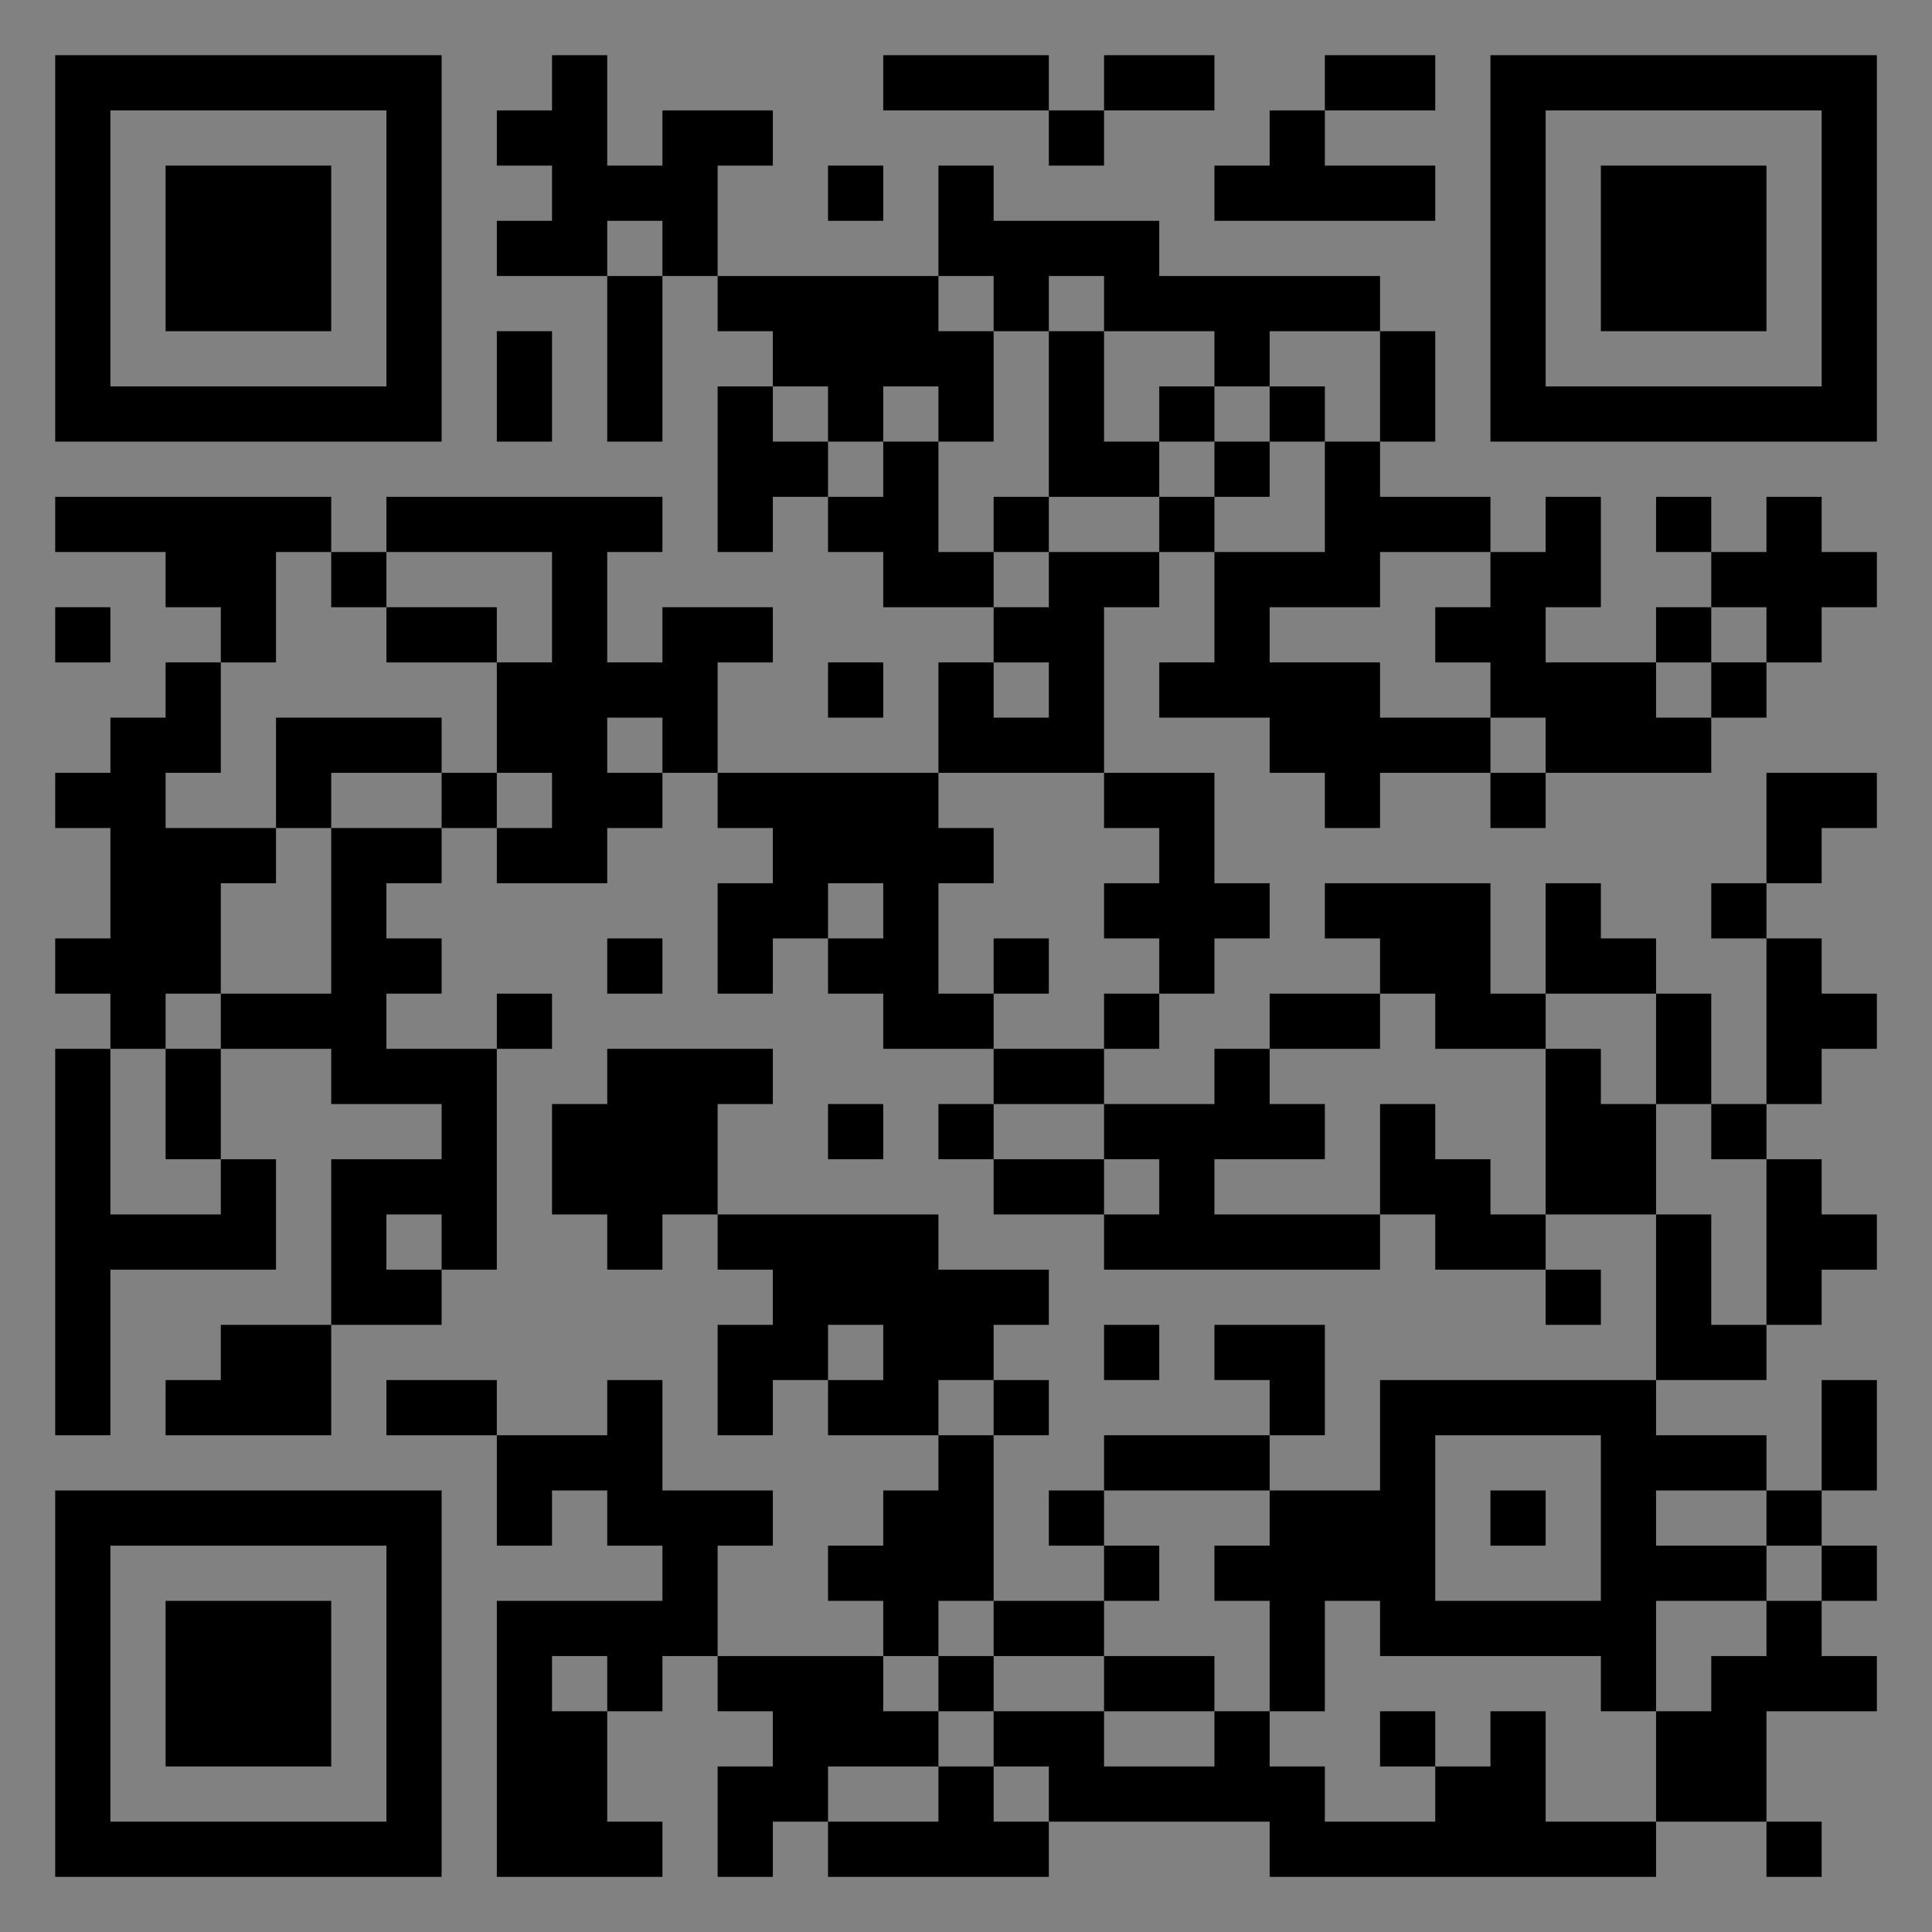 <?xml version="1.0" encoding="UTF-8"?>
<svg xmlns="http://www.w3.org/2000/svg" version="1.1" width="400" height="400" viewBox="0 0 400 400"><rect x="0" y="0" width="400" height="400" fill="#808080" stroke="none"/><rect x="0" y="0" width="400" height="400" fill="#ffffff" fill-opacity="0.01"/><g transform="scale(11.429)"><g transform="translate(1.000,1.000)"><path fill-rule="evenodd" d="M9 0L9 1L8 1L8 2L9 2L9 3L8 3L8 4L10 4L10 7L11 7L11 4L12 4L12 5L13 5L13 6L12 6L12 9L13 9L13 8L14 8L14 9L15 9L15 10L17 10L17 11L16 11L16 13L12 13L12 11L13 11L13 10L11 10L11 11L10 11L10 9L11 9L11 8L6 8L6 9L5 9L5 8L0 8L0 9L2 9L2 10L3 10L3 11L2 11L2 12L1 12L1 13L0 13L0 14L1 14L1 16L0 16L0 17L1 17L1 18L0 18L0 25L1 25L1 22L4 22L4 20L3 20L3 18L5 18L5 19L7 19L7 20L5 20L5 23L3 23L3 24L2 24L2 25L5 25L5 23L7 23L7 22L8 22L8 18L9 18L9 17L8 17L8 18L6 18L6 17L7 17L7 16L6 16L6 15L7 15L7 14L8 14L8 15L10 15L10 14L11 14L11 13L12 13L12 14L13 14L13 15L12 15L12 17L13 17L13 16L14 16L14 17L15 17L15 18L17 18L17 19L16 19L16 20L17 20L17 21L19 21L19 22L24 22L24 21L25 21L25 22L27 22L27 23L28 23L28 22L27 22L27 21L29 21L29 24L24 24L24 26L22 26L22 25L23 25L23 23L21 23L21 24L22 24L22 25L19 25L19 26L18 26L18 27L19 27L19 28L17 28L17 25L18 25L18 24L17 24L17 23L18 23L18 22L16 22L16 21L12 21L12 19L13 19L13 18L10 18L10 19L9 19L9 21L10 21L10 22L11 22L11 21L12 21L12 22L13 22L13 23L12 23L12 25L13 25L13 24L14 24L14 25L16 25L16 26L15 26L15 27L14 27L14 28L15 28L15 29L12 29L12 27L13 27L13 26L11 26L11 24L10 24L10 25L8 25L8 24L6 24L6 25L8 25L8 27L9 27L9 26L10 26L10 27L11 27L11 28L8 28L8 33L11 33L11 32L10 32L10 30L11 30L11 29L12 29L12 30L13 30L13 31L12 31L12 33L13 33L13 32L14 32L14 33L18 33L18 32L22 32L22 33L29 33L29 32L31 32L31 33L32 33L32 32L31 32L31 30L33 30L33 29L32 29L32 28L33 28L33 27L32 27L32 26L33 26L33 24L32 24L32 26L31 26L31 25L29 25L29 24L31 24L31 23L32 23L32 22L33 22L33 21L32 21L32 20L31 20L31 19L32 19L32 18L33 18L33 17L32 17L32 16L31 16L31 15L32 15L32 14L33 14L33 13L31 13L31 15L30 15L30 16L31 16L31 19L30 19L30 17L29 17L29 16L28 16L28 15L27 15L27 17L26 17L26 15L23 15L23 16L24 16L24 17L22 17L22 18L21 18L21 19L19 19L19 18L20 18L20 17L21 17L21 16L22 16L22 15L21 15L21 13L19 13L19 10L20 10L20 9L21 9L21 11L20 11L20 12L22 12L22 13L23 13L23 14L24 14L24 13L26 13L26 14L27 14L27 13L30 13L30 12L31 12L31 11L32 11L32 10L33 10L33 9L32 9L32 8L31 8L31 9L30 9L30 8L29 8L29 9L30 9L30 10L29 10L29 11L27 11L27 10L28 10L28 8L27 8L27 9L26 9L26 8L24 8L24 7L25 7L25 5L24 5L24 4L20 4L20 3L17 3L17 2L16 2L16 4L12 4L12 2L13 2L13 1L11 1L11 2L10 2L10 0ZM15 0L15 1L18 1L18 2L19 2L19 1L21 1L21 0L19 0L19 1L18 1L18 0ZM23 0L23 1L22 1L22 2L21 2L21 3L25 3L25 2L23 2L23 1L25 1L25 0ZM14 2L14 3L15 3L15 2ZM10 3L10 4L11 4L11 3ZM16 4L16 5L17 5L17 7L16 7L16 6L15 6L15 7L14 7L14 6L13 6L13 7L14 7L14 8L15 8L15 7L16 7L16 9L17 9L17 10L18 10L18 9L20 9L20 8L21 8L21 9L23 9L23 7L24 7L24 5L22 5L22 6L21 6L21 5L19 5L19 4L18 4L18 5L17 5L17 4ZM8 5L8 7L9 7L9 5ZM18 5L18 8L17 8L17 9L18 9L18 8L20 8L20 7L21 7L21 8L22 8L22 7L23 7L23 6L22 6L22 7L21 7L21 6L20 6L20 7L19 7L19 5ZM4 9L4 11L3 11L3 13L2 13L2 14L4 14L4 15L3 15L3 17L2 17L2 18L1 18L1 21L3 21L3 20L2 20L2 18L3 18L3 17L5 17L5 14L7 14L7 13L8 13L8 14L9 14L9 13L8 13L8 11L9 11L9 9L6 9L6 10L5 10L5 9ZM24 9L24 10L22 10L22 11L24 11L24 12L26 12L26 13L27 13L27 12L26 12L26 11L25 11L25 10L26 10L26 9ZM0 10L0 11L1 11L1 10ZM6 10L6 11L8 11L8 10ZM30 10L30 11L29 11L29 12L30 12L30 11L31 11L31 10ZM14 11L14 12L15 12L15 11ZM17 11L17 12L18 12L18 11ZM4 12L4 14L5 14L5 13L7 13L7 12ZM10 12L10 13L11 13L11 12ZM16 13L16 14L17 14L17 15L16 15L16 17L17 17L17 18L19 18L19 17L20 17L20 16L19 16L19 15L20 15L20 14L19 14L19 13ZM14 15L14 16L15 16L15 15ZM10 16L10 17L11 17L11 16ZM17 16L17 17L18 17L18 16ZM24 17L24 18L22 18L22 19L23 19L23 20L21 20L21 21L24 21L24 19L25 19L25 20L26 20L26 21L27 21L27 18L28 18L28 19L29 19L29 21L30 21L30 23L31 23L31 20L30 20L30 19L29 19L29 17L27 17L27 18L25 18L25 17ZM14 19L14 20L15 20L15 19ZM17 19L17 20L19 20L19 21L20 21L20 20L19 20L19 19ZM6 21L6 22L7 22L7 21ZM14 23L14 24L15 24L15 23ZM19 23L19 24L20 24L20 23ZM16 24L16 25L17 25L17 24ZM25 25L25 28L28 28L28 25ZM19 26L19 27L20 27L20 28L19 28L19 29L17 29L17 28L16 28L16 29L15 29L15 30L16 30L16 31L14 31L14 32L16 32L16 31L17 31L17 32L18 32L18 31L17 31L17 30L19 30L19 31L21 31L21 30L22 30L22 31L23 31L23 32L25 32L25 31L26 31L26 30L27 30L27 32L29 32L29 30L30 30L30 29L31 29L31 28L32 28L32 27L31 27L31 26L29 26L29 27L31 27L31 28L29 28L29 30L28 30L28 29L24 29L24 28L23 28L23 30L22 30L22 28L21 28L21 27L22 27L22 26ZM26 26L26 27L27 27L27 26ZM9 29L9 30L10 30L10 29ZM16 29L16 30L17 30L17 29ZM19 29L19 30L21 30L21 29ZM24 30L24 31L25 31L25 30ZM0 0L0 7L7 7L7 0ZM1 1L1 6L6 6L6 1ZM2 2L2 5L5 5L5 2ZM33 0L26 0L26 7L33 7ZM32 1L27 1L27 6L32 6ZM31 2L28 2L28 5L31 5ZM0 33L7 33L7 26L0 26ZM1 32L6 32L6 27L1 27ZM2 31L5 31L5 28L2 28Z" fill="#000000"/></g></g></svg>

